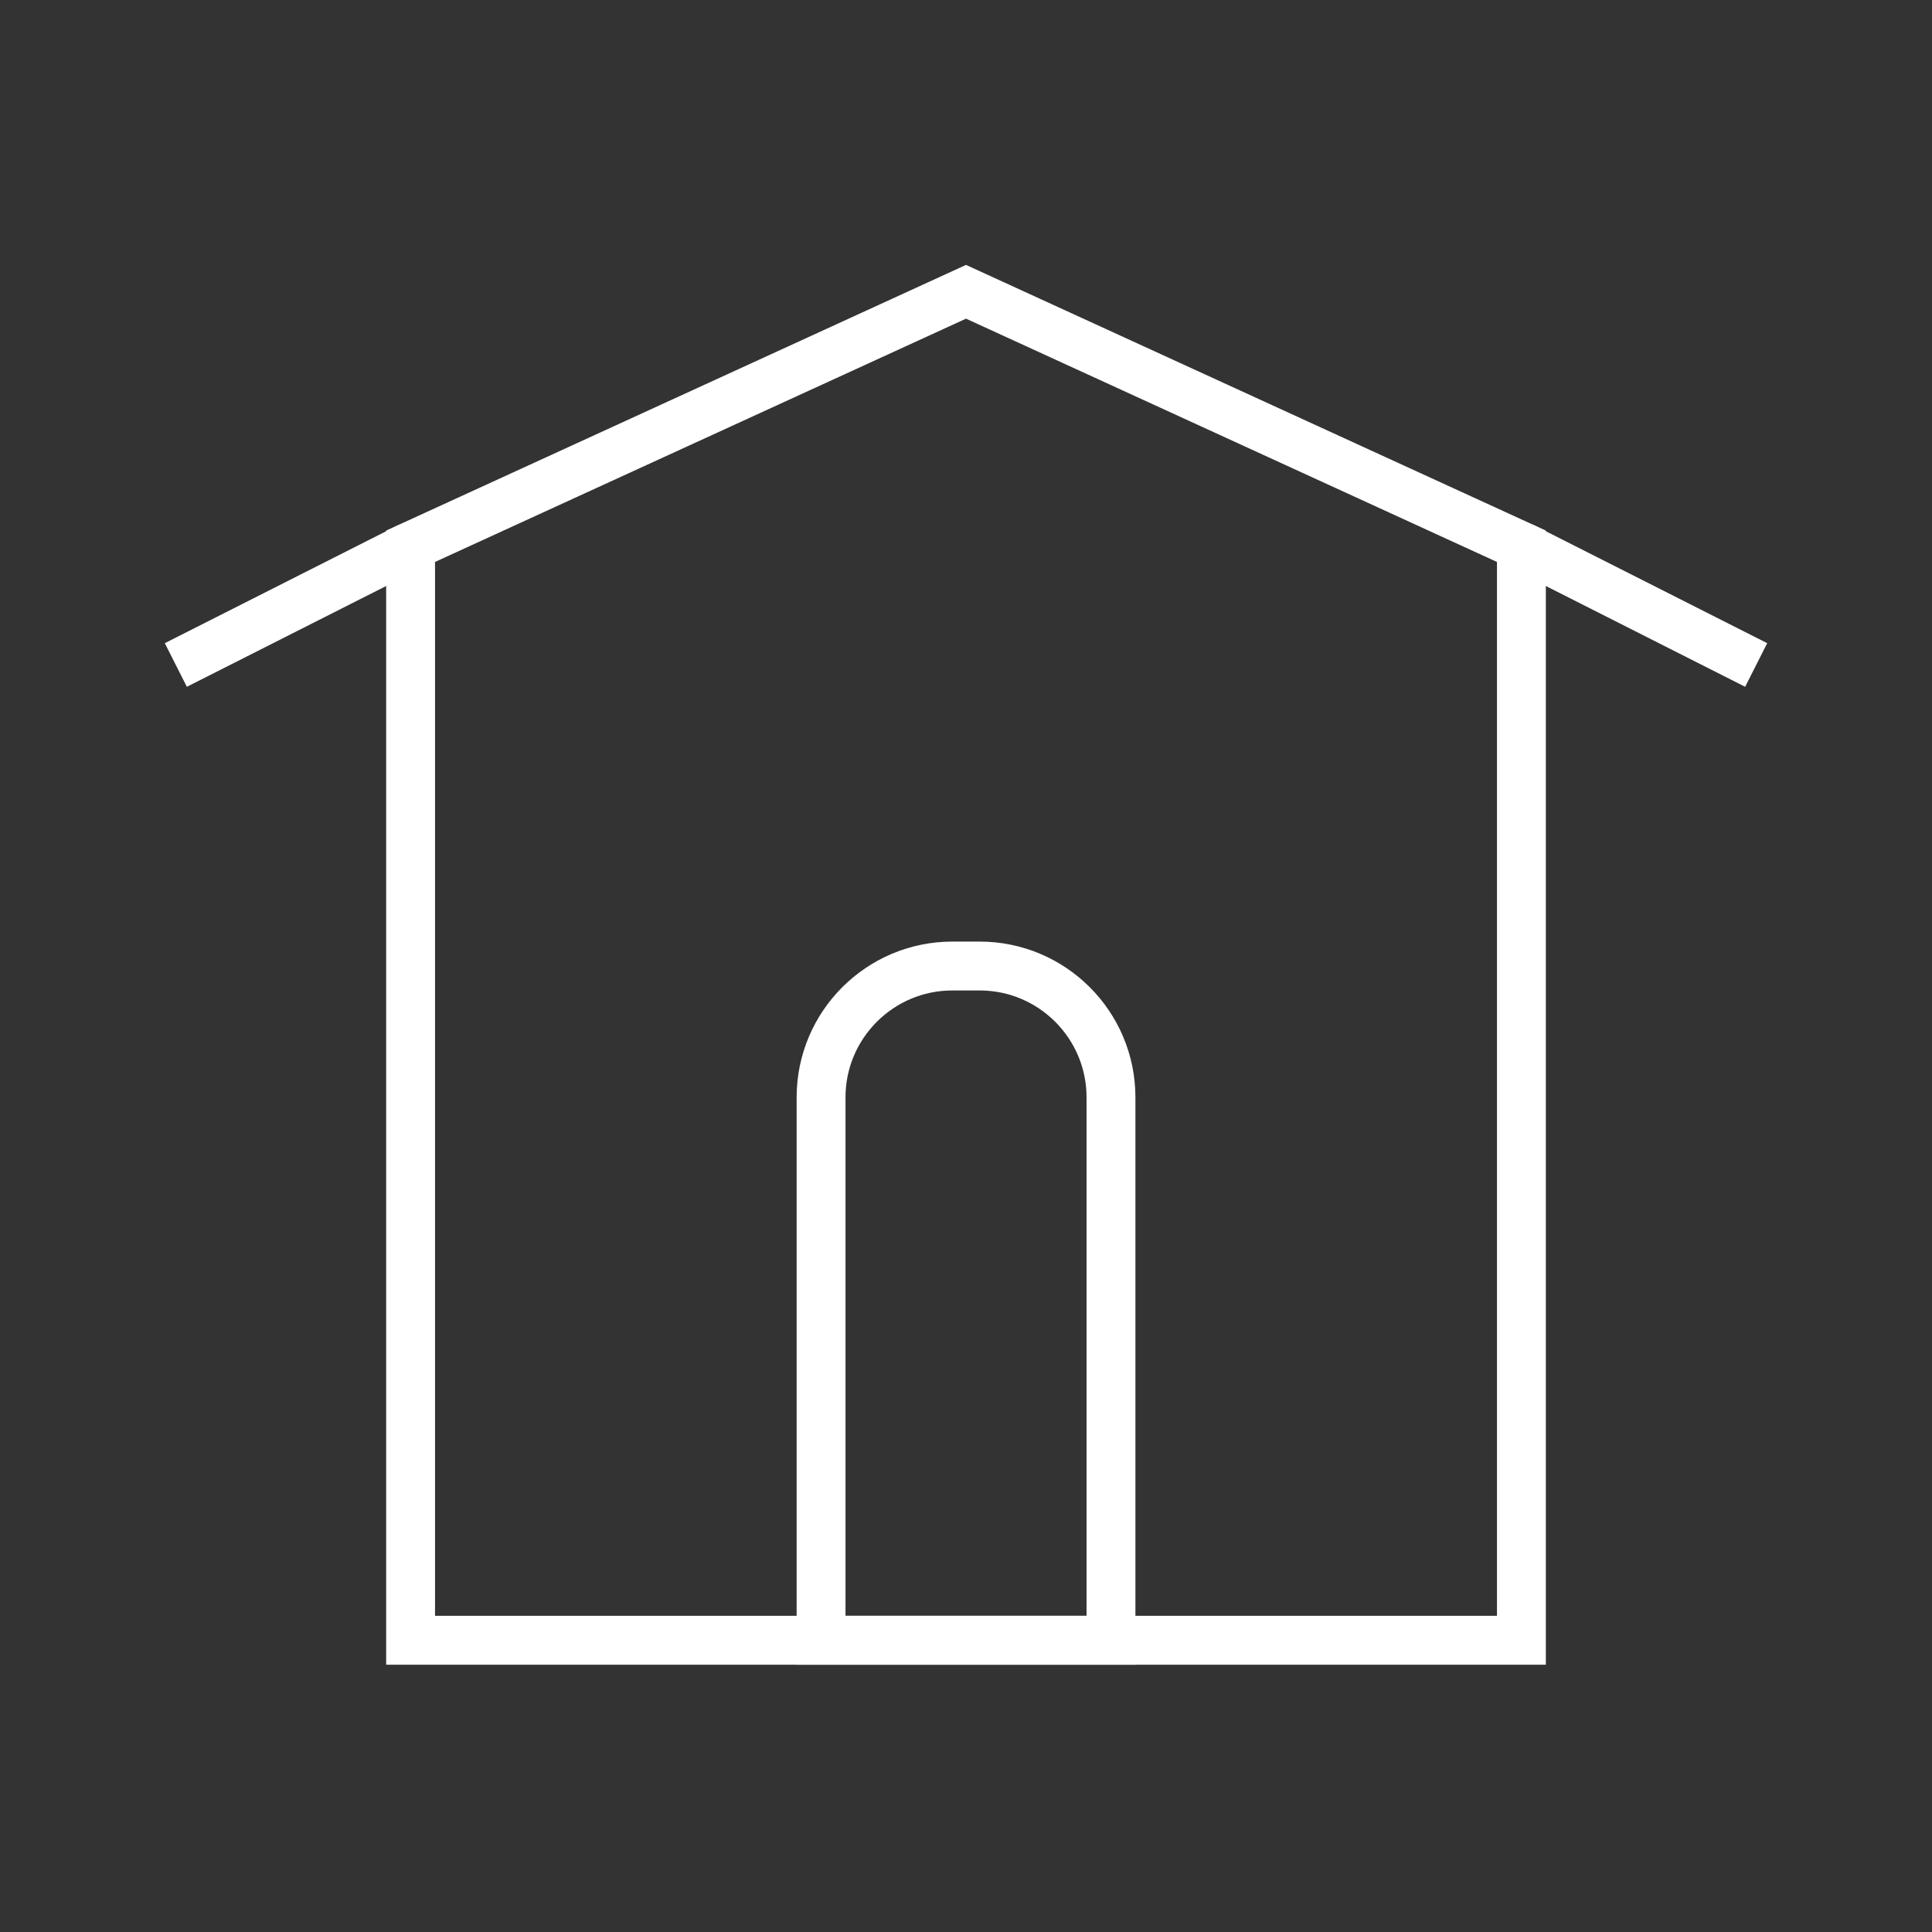 <?xml version="1.0" encoding="UTF-8"?>
<svg xmlns="http://www.w3.org/2000/svg" id="Ebene_1" viewBox="0 0 47.435 47.435">
  <rect x="0" y="0" width="47.435" height="47.435" fill="#333333" stroke="none"/>
  <polygon points="37.354 13.412 23.718 7.164 10.081 13.412 10.081 40.272 37.354 40.272 37.354 13.412" style="fill:none; stroke:#fff; stroke-miterlimit:10; stroke-width:1.2px;"></polygon>
  <line x1="10.081" y1="13.412" x2="4.317" y2="16.327" style="fill:none; stroke:#fff; stroke-miterlimit:10; stroke-width:1.2px;"></line>
  <line x1="37.354" y1="13.412" x2="43.118" y2="16.327" style="fill:none; stroke:#fff; stroke-miterlimit:10; stroke-width:1.2px;"></line>
  <path d="M23.383,23.718h.67c1.779,0,3.224,1.445,3.224,3.224v13.33h-7.118v-13.33c0-1.779,1.445-3.224,3.224-3.224Z" style="fill:none; stroke:#fff; stroke-miterlimit:10; stroke-width:1.2px;"></path>
</svg>
